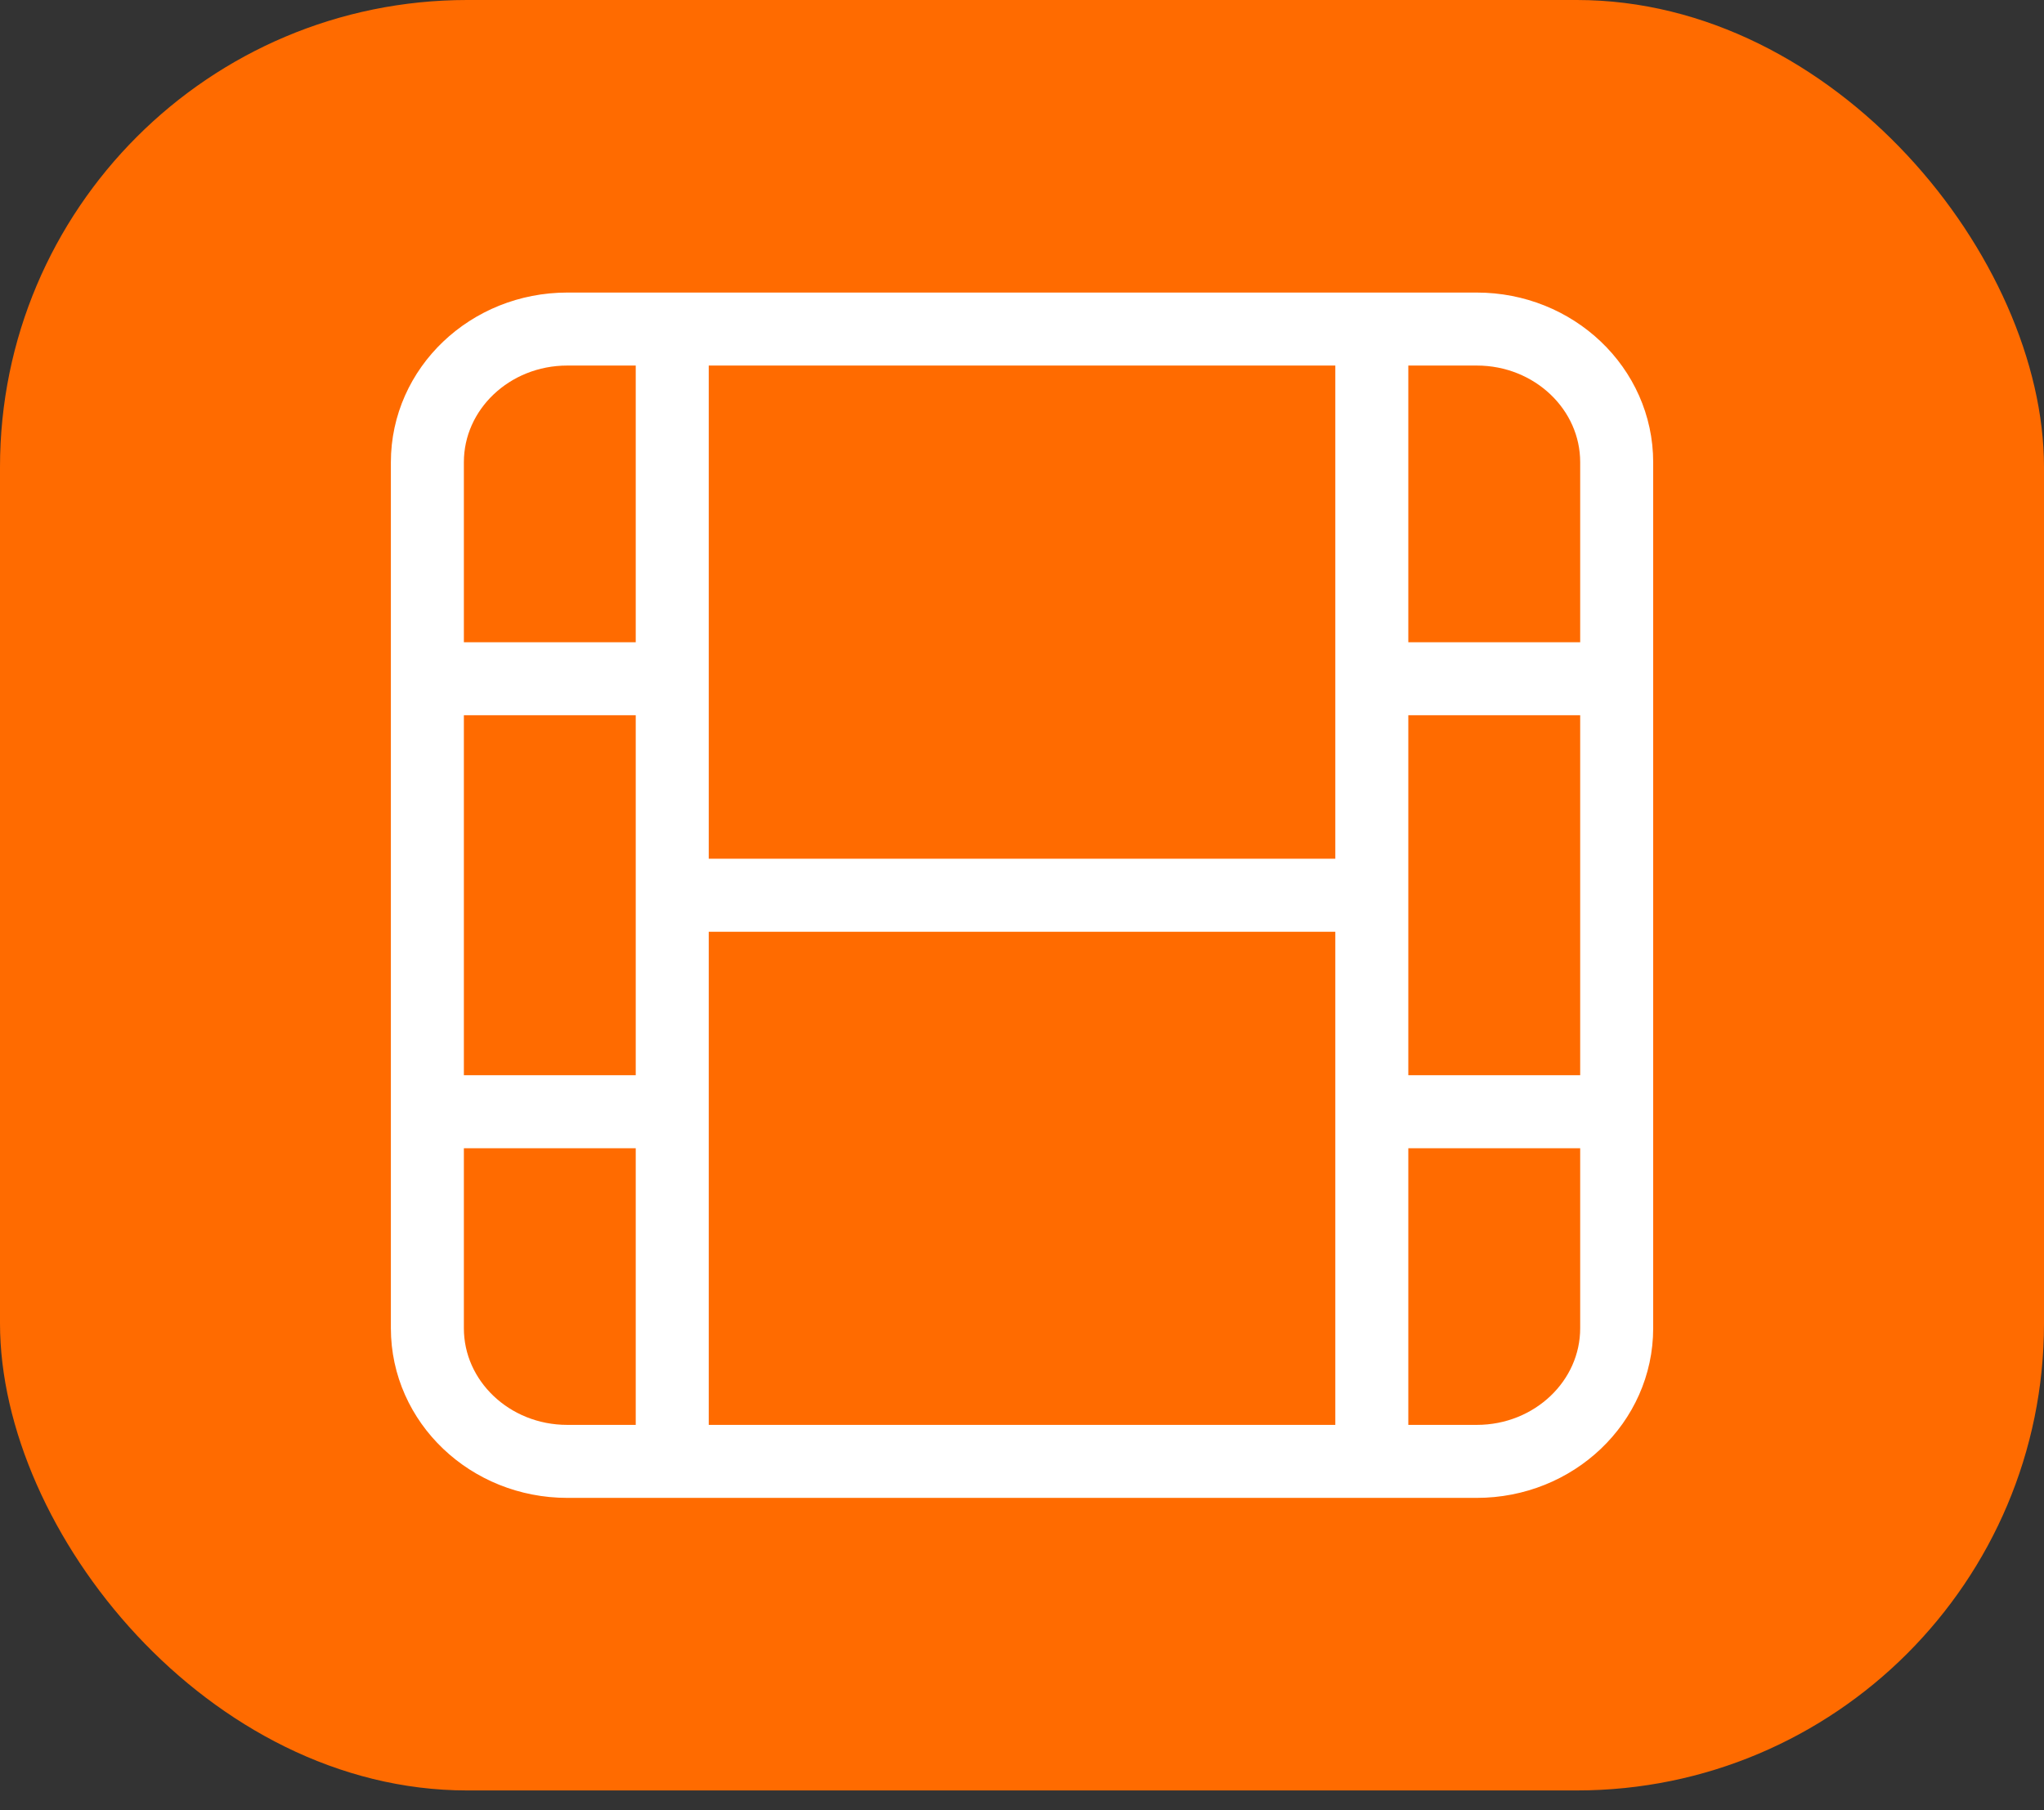 <svg width="35" height="31" viewBox="0 0 35 31" fill="none" xmlns="http://www.w3.org/2000/svg">
<rect x="0" y="0" width="35" height="31" fill="#333333" stroke="none"/>
<rect width="35" height="30.661" rx="8" fill="#FF6B00"/>
<path d="M11.511 5.635H9.714C8.391 5.635 7.318 6.656 7.318 7.916V11.623M11.511 5.635H23.49M11.511 5.635V11.623M7.318 11.623H11.511M7.318 11.623V19.038M23.49 5.635H25.287C26.61 5.635 27.683 6.656 27.683 7.916V11.623M23.49 5.635V11.623M11.511 11.623V15.331M11.511 25.026H9.714C8.391 25.026 7.318 24.005 7.318 22.745V19.038M11.511 25.026H23.49M11.511 25.026V19.038M7.318 19.038H11.511M23.49 25.026H25.287C26.61 25.026 27.683 24.005 27.683 22.745V19.038M23.49 25.026V19.038M11.511 19.038V15.331M27.683 11.623V19.038M27.683 11.623H23.49M23.49 11.623V15.331M27.683 19.038H23.49M23.49 19.038V15.331M23.49 15.331H11.511" stroke="white" stroke-width="1.25" stroke-linecap="round"/>
</svg>
